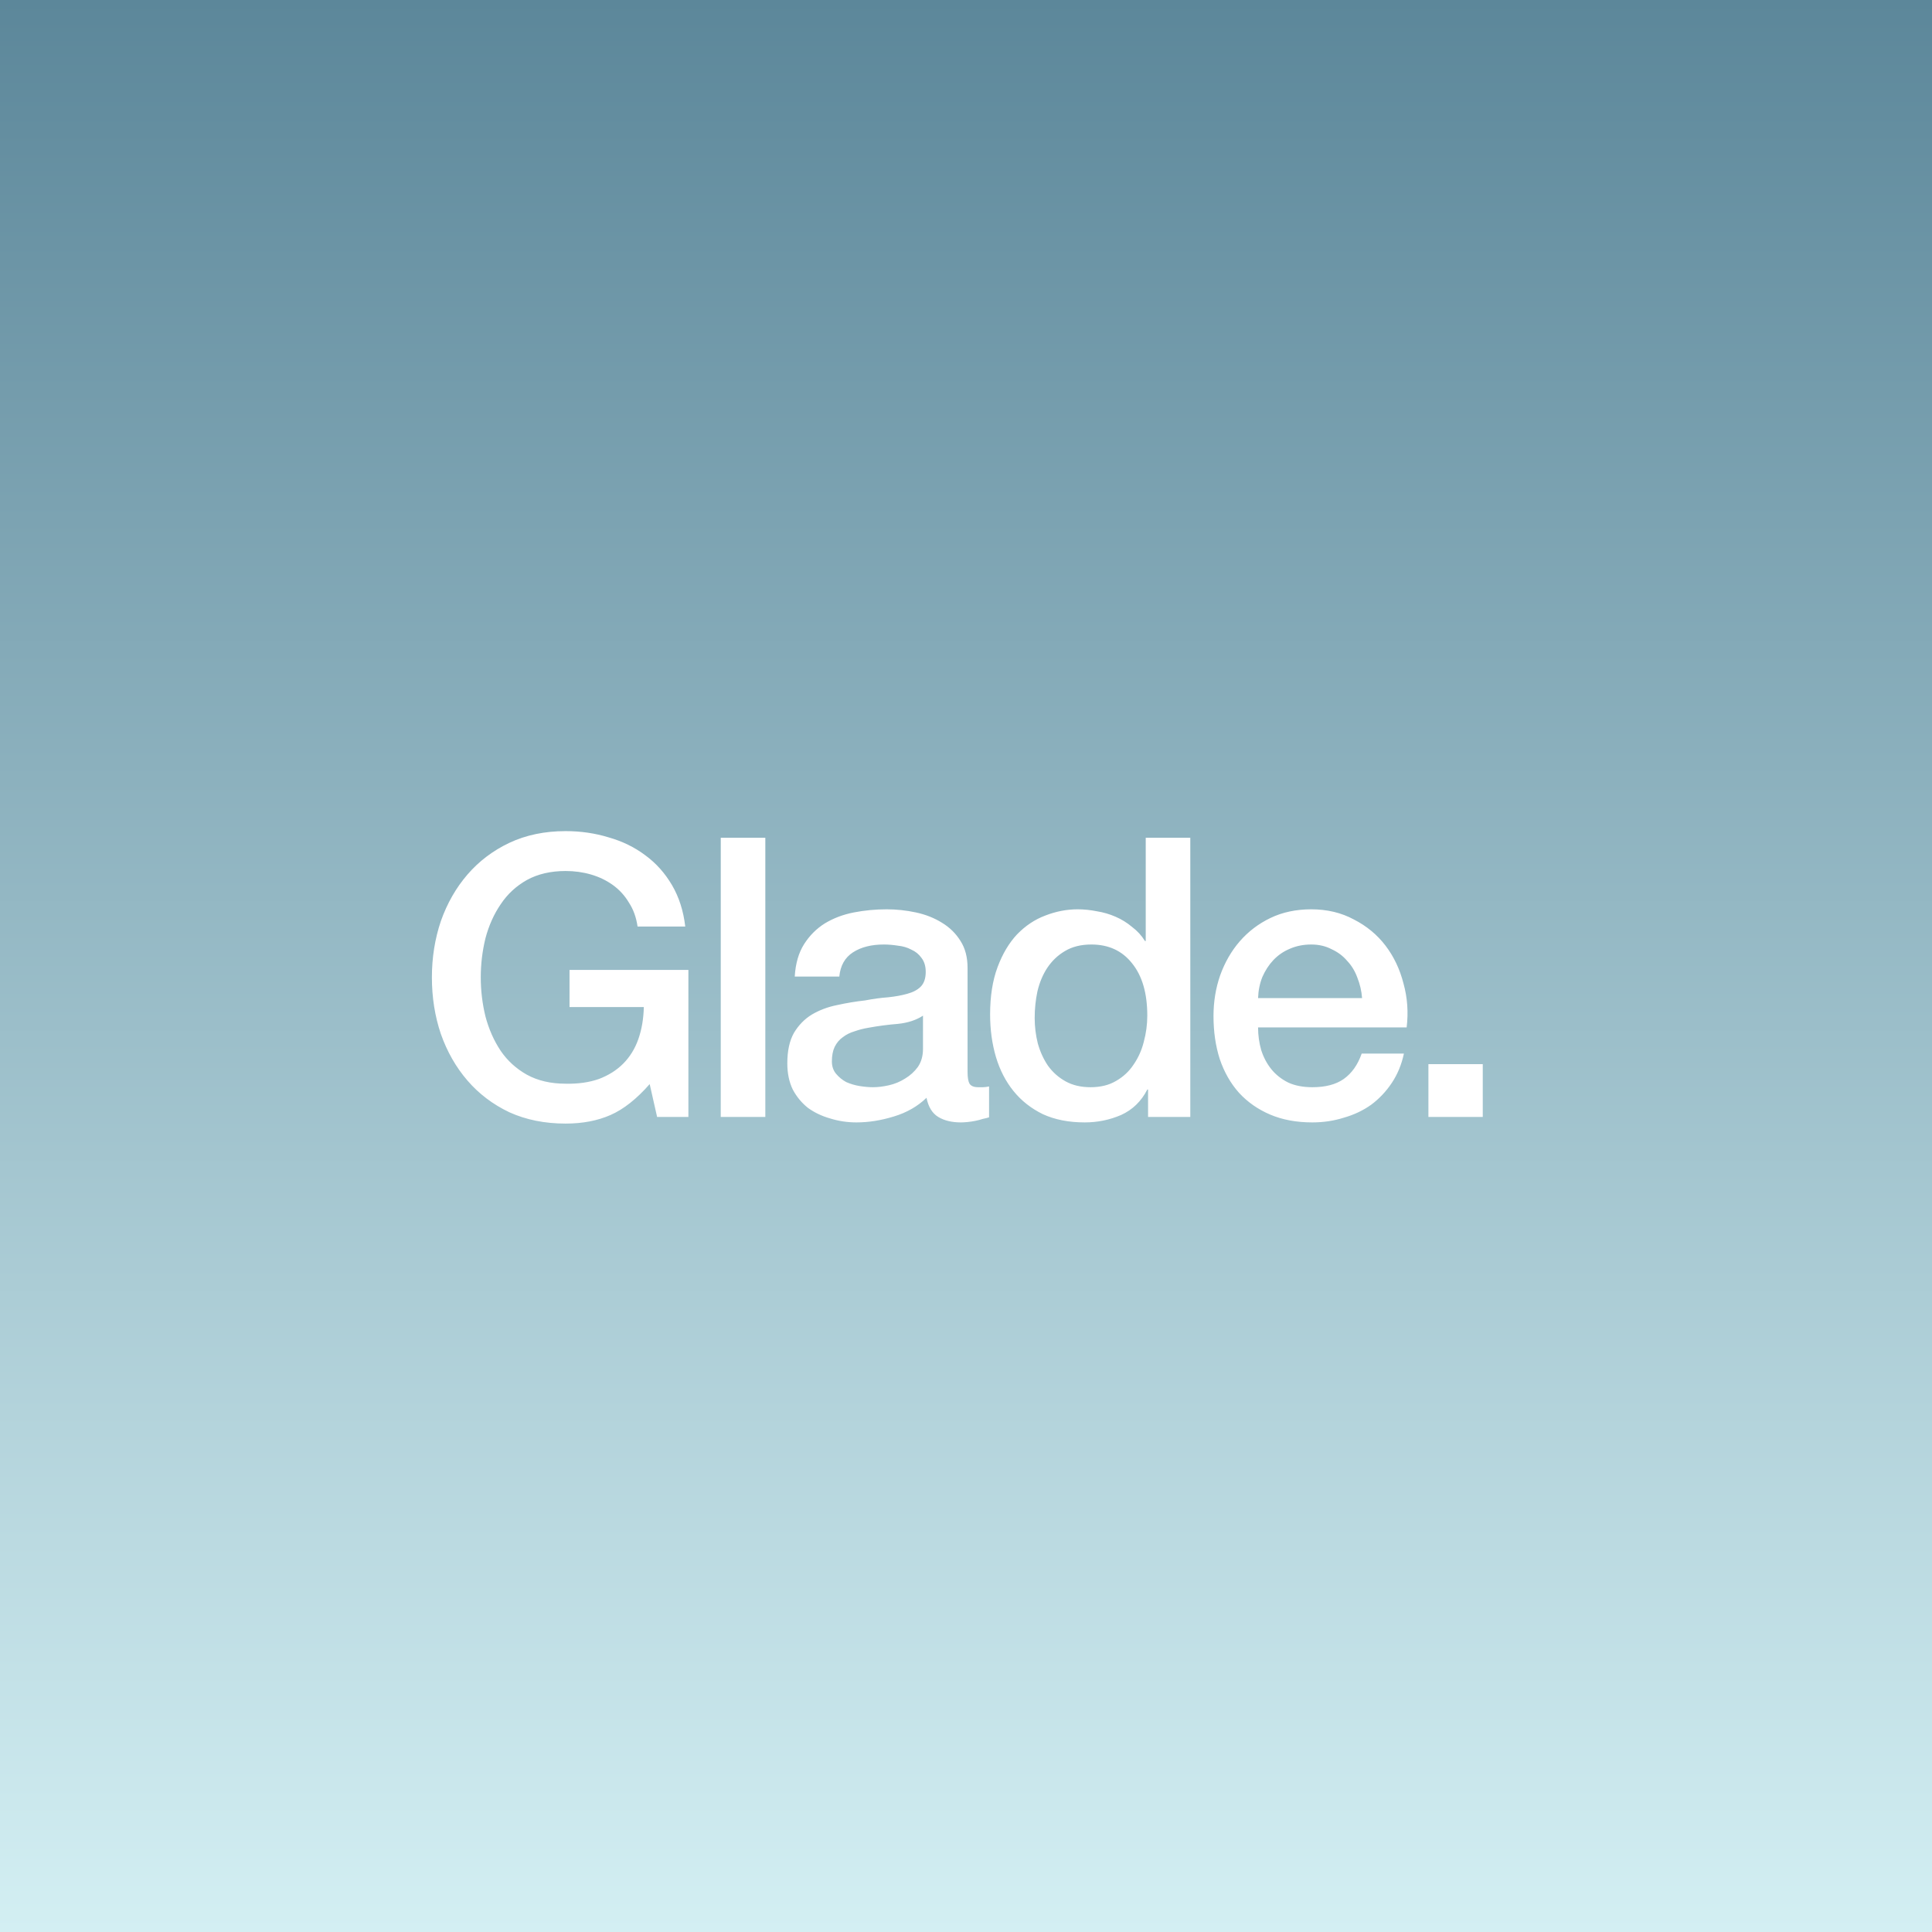 <svg width="256" height="256" viewBox="0 0 256 256" fill="none" xmlns="http://www.w3.org/2000/svg">
<rect width="256" height="256" fill="white"/>
<rect width="256" height="256" fill="url(#paint0_linear_441_4324)"/>
<path d="M91.215 148H87.07L86.086 143.648C84.359 145.617 82.632 146.981 80.905 147.741C79.178 148.501 77.192 148.881 74.947 148.881C72.183 148.881 69.697 148.38 67.486 147.378C65.31 146.342 63.462 144.943 61.943 143.182C60.423 141.42 59.248 139.365 58.419 137.016C57.625 134.668 57.228 132.164 57.228 129.504C57.228 126.879 57.625 124.392 58.419 122.043C59.248 119.695 60.423 117.64 61.943 115.878C63.462 114.117 65.31 112.718 67.486 111.682C69.697 110.645 72.183 110.127 74.947 110.127C76.95 110.127 78.85 110.404 80.646 110.956C82.476 111.474 84.1 112.269 85.516 113.339C86.932 114.376 88.106 115.688 89.039 117.277C89.971 118.866 90.559 120.696 90.8 122.769H84.48C84.307 121.56 83.927 120.506 83.34 119.608C82.787 118.676 82.079 117.899 81.216 117.277C80.352 116.655 79.385 116.189 78.314 115.878C77.244 115.567 76.121 115.412 74.947 115.412C72.978 115.412 71.268 115.809 69.817 116.603C68.401 117.398 67.244 118.469 66.346 119.816C65.448 121.128 64.775 122.631 64.326 124.323C63.911 126.015 63.704 127.742 63.704 129.504C63.704 131.266 63.911 132.993 64.326 134.685C64.775 136.377 65.448 137.897 66.346 139.244C67.244 140.557 68.401 141.61 69.817 142.405C71.268 143.199 72.978 143.596 74.947 143.596C76.605 143.631 78.073 143.423 79.35 142.974C80.628 142.491 81.699 141.817 82.563 140.954C83.461 140.056 84.134 138.968 84.583 137.69C85.032 136.412 85.274 134.996 85.309 133.442H75.465V128.52H91.215V148ZM95.504 111.008H101.41V148H95.504V111.008ZM128.207 142.042C128.207 142.767 128.293 143.285 128.466 143.596C128.673 143.907 129.053 144.062 129.606 144.062C129.778 144.062 129.986 144.062 130.227 144.062C130.469 144.062 130.746 144.028 131.056 143.959V148.052C130.849 148.121 130.573 148.19 130.227 148.259C129.917 148.363 129.588 148.449 129.243 148.518C128.898 148.587 128.552 148.639 128.207 148.674C127.861 148.708 127.568 148.725 127.326 148.725C126.117 148.725 125.116 148.484 124.321 148C123.527 147.516 123.009 146.67 122.767 145.461C121.593 146.601 120.142 147.43 118.415 147.948C116.722 148.466 115.082 148.725 113.493 148.725C112.284 148.725 111.127 148.553 110.022 148.207C108.916 147.896 107.932 147.43 107.069 146.808C106.24 146.152 105.566 145.34 105.048 144.373C104.564 143.372 104.323 142.215 104.323 140.902C104.323 139.244 104.616 137.897 105.203 136.861C105.825 135.825 106.62 135.013 107.587 134.426C108.588 133.839 109.694 133.424 110.902 133.182C112.146 132.906 113.389 132.699 114.633 132.561C115.703 132.354 116.722 132.215 117.69 132.146C118.657 132.043 119.503 131.887 120.228 131.68C120.988 131.473 121.575 131.162 121.99 130.747C122.439 130.298 122.663 129.642 122.663 128.779C122.663 128.019 122.473 127.397 122.093 126.914C121.748 126.43 121.299 126.067 120.746 125.826C120.228 125.549 119.641 125.377 118.985 125.307C118.329 125.204 117.707 125.152 117.12 125.152C115.462 125.152 114.097 125.497 113.027 126.188C111.956 126.879 111.351 127.95 111.213 129.4H105.307C105.411 127.673 105.825 126.24 106.55 125.1C107.276 123.96 108.191 123.045 109.296 122.354C110.436 121.663 111.714 121.18 113.13 120.904C114.546 120.627 115.997 120.489 117.482 120.489C118.795 120.489 120.09 120.627 121.368 120.904C122.646 121.18 123.786 121.629 124.787 122.251C125.824 122.872 126.653 123.684 127.274 124.686C127.896 125.653 128.207 126.844 128.207 128.261V142.042ZM122.301 134.581C121.403 135.169 120.297 135.531 118.985 135.669C117.672 135.773 116.36 135.946 115.047 136.187C114.426 136.291 113.821 136.446 113.234 136.654C112.647 136.826 112.129 137.085 111.68 137.431C111.231 137.742 110.868 138.173 110.592 138.726C110.35 139.244 110.229 139.883 110.229 140.643C110.229 141.299 110.419 141.852 110.799 142.301C111.179 142.75 111.628 143.113 112.146 143.389C112.699 143.631 113.286 143.803 113.907 143.907C114.564 144.011 115.151 144.062 115.669 144.062C116.325 144.062 117.033 143.976 117.793 143.803C118.553 143.631 119.261 143.337 119.917 142.923C120.608 142.508 121.178 141.99 121.627 141.368C122.076 140.712 122.301 139.918 122.301 138.985V134.581ZM157.721 148H152.125V144.373H152.022C151.227 145.928 150.07 147.05 148.551 147.741C147.031 148.397 145.425 148.725 143.732 148.725C141.625 148.725 139.778 148.363 138.189 147.637C136.634 146.877 135.339 145.859 134.303 144.581C133.267 143.303 132.49 141.8 131.972 140.073C131.453 138.312 131.194 136.429 131.194 134.426C131.194 132.008 131.523 129.918 132.179 128.157C132.835 126.395 133.699 124.945 134.769 123.805C135.875 122.665 137.118 121.836 138.5 121.318C139.916 120.765 141.349 120.489 142.8 120.489C143.629 120.489 144.475 120.575 145.338 120.748C146.202 120.886 147.031 121.128 147.825 121.474C148.62 121.819 149.345 122.268 150.001 122.821C150.692 123.339 151.262 123.96 151.711 124.686H151.815V111.008H157.721V148ZM137.101 134.892C137.101 136.032 137.239 137.155 137.515 138.26C137.826 139.365 138.275 140.349 138.862 141.213C139.484 142.076 140.261 142.767 141.194 143.285C142.126 143.803 143.231 144.062 144.509 144.062C145.822 144.062 146.945 143.786 147.877 143.234C148.844 142.681 149.621 141.956 150.209 141.058C150.83 140.159 151.279 139.158 151.556 138.053C151.866 136.913 152.022 135.756 152.022 134.581C152.022 131.611 151.348 129.297 150.001 127.639C148.689 125.981 146.893 125.152 144.613 125.152C143.231 125.152 142.057 125.446 141.09 126.033C140.157 126.585 139.38 127.328 138.759 128.261C138.171 129.159 137.74 130.195 137.463 131.369C137.222 132.509 137.101 133.683 137.101 134.892ZM180.482 132.25C180.413 131.317 180.206 130.419 179.861 129.556C179.55 128.692 179.101 127.95 178.513 127.328C177.961 126.672 177.27 126.154 176.441 125.774C175.647 125.359 174.749 125.152 173.747 125.152C172.711 125.152 171.761 125.342 170.897 125.722C170.069 126.067 169.343 126.568 168.721 127.224C168.134 127.846 167.651 128.589 167.271 129.452C166.925 130.316 166.735 131.248 166.701 132.25H180.482ZM166.701 136.136C166.701 137.172 166.839 138.173 167.115 139.141C167.426 140.108 167.875 140.954 168.462 141.679C169.05 142.405 169.792 142.992 170.69 143.441C171.588 143.855 172.659 144.062 173.902 144.062C175.629 144.062 177.011 143.7 178.047 142.974C179.118 142.215 179.912 141.092 180.43 139.607H186.026C185.715 141.058 185.18 142.353 184.42 143.493C183.66 144.632 182.745 145.599 181.674 146.394C180.603 147.154 179.394 147.724 178.047 148.104C176.735 148.518 175.353 148.725 173.902 148.725C171.796 148.725 169.93 148.38 168.307 147.689C166.684 146.998 165.302 146.031 164.162 144.788C163.057 143.544 162.211 142.059 161.624 140.332C161.071 138.605 160.795 136.706 160.795 134.633C160.795 132.733 161.088 130.937 161.675 129.245C162.297 127.518 163.161 126.015 164.266 124.738C165.406 123.425 166.77 122.389 168.359 121.629C169.948 120.869 171.744 120.489 173.747 120.489C175.854 120.489 177.736 120.938 179.394 121.836C181.087 122.7 182.486 123.857 183.591 125.307C184.696 126.758 185.491 128.433 185.974 130.333C186.492 132.198 186.63 134.132 186.389 136.136H166.701ZM189.272 141.006H196.474V148H189.272V141.006Z" fill="white"/>
<defs>
<linearGradient id="paint0_linear_441_4324" x1="128" y1="0" x2="128" y2="256" gradientUnits="userSpaceOnUse">
<stop stop-color="#5C879A"/>
<stop offset="1" stop-color="#D3EFF3"/>
</linearGradient>
</defs>
</svg>
